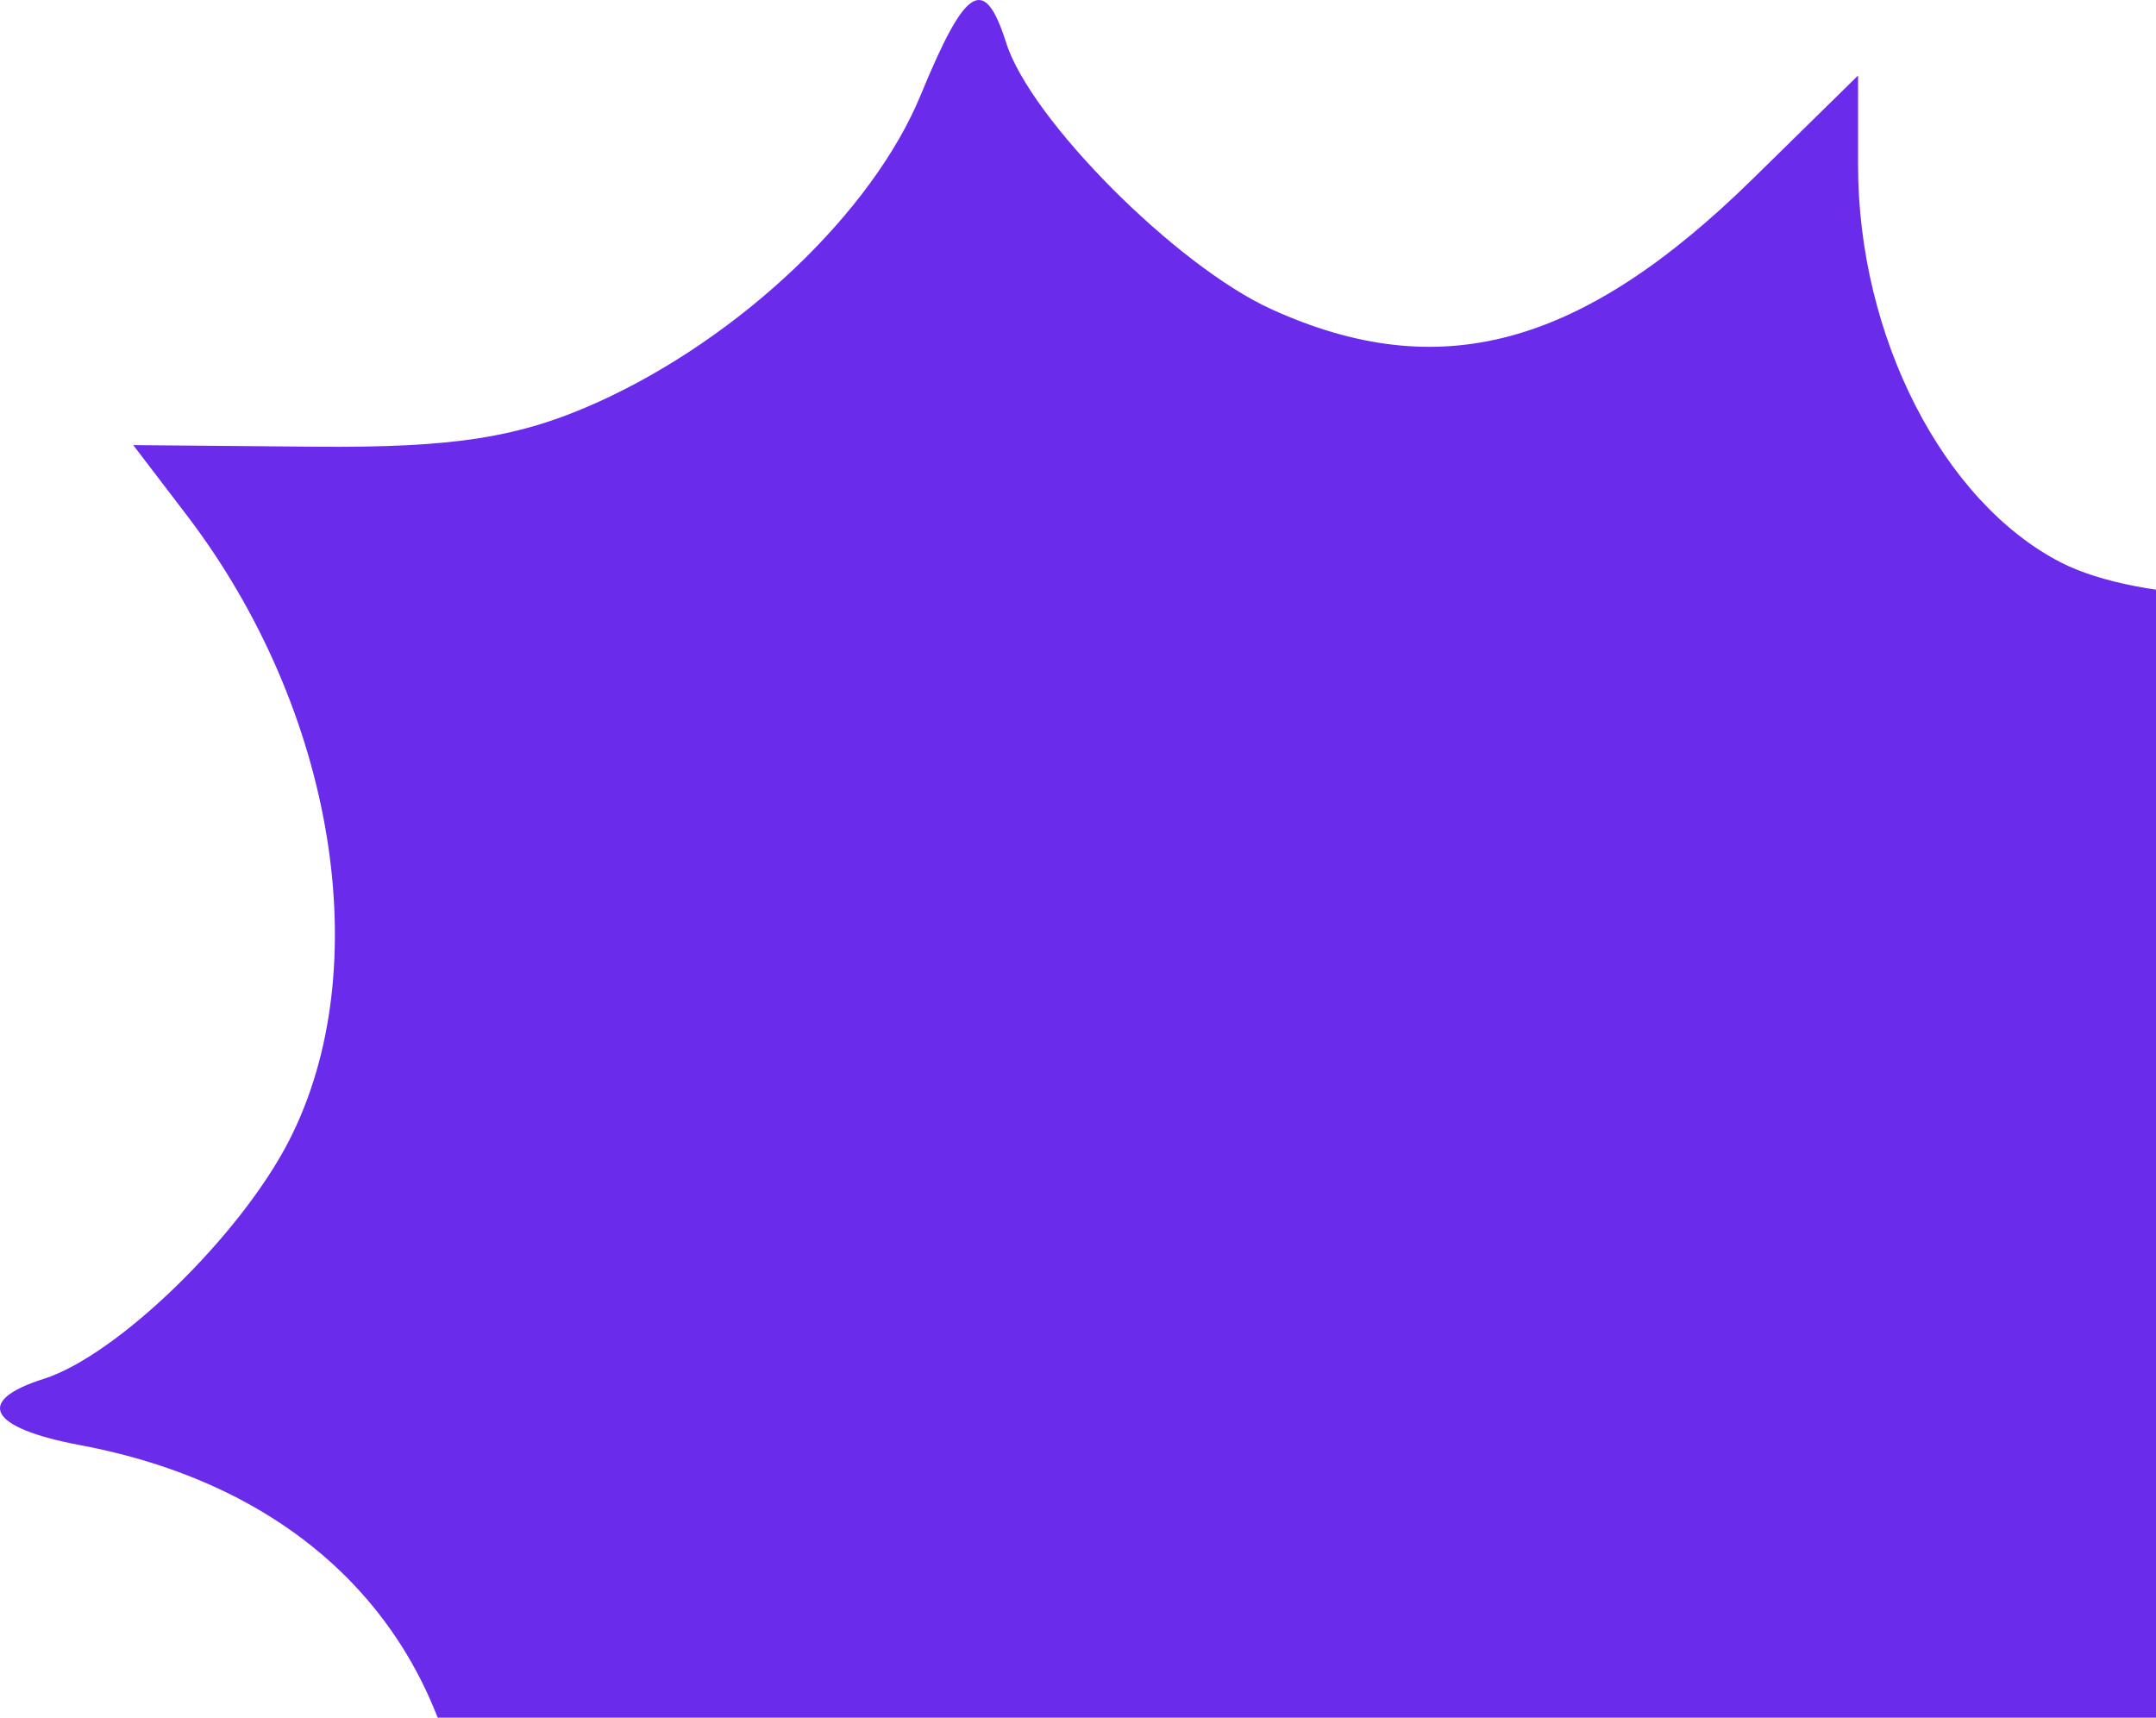 <?xml version="1.0" encoding="UTF-8"?> <svg xmlns="http://www.w3.org/2000/svg" width="418" height="333" viewBox="0 0 418 333" fill="none"><path d="M116.042 77.906C143.631 65.393 169.185 41.058 178.497 18.438C187.247 -2.826 190.849 -5.013 195.095 8.358C199.809 23.191 228.06 51.559 246.465 59.933C279.069 74.771 306.559 67.328 339.846 34.653L360.239 14.638V32.067C360.239 65.08 376.618 97.189 399.485 109.002C414.924 116.977 448.459 117.843 469.771 110.817C478.324 107.999 486.391 106.759 487.7 108.063C489.005 109.371 484.39 117.766 477.443 126.723C464.07 143.968 456.994 159.831 452.46 182.746C446.351 213.645 477.272 249.159 529.827 271.607L547 278.943L519.08 288.191C481.183 300.739 465.886 312.703 452.323 340.401C442.414 360.64 441.074 367.975 442.538 393.919C443.474 410.452 442.813 423.981 441.07 423.981C439.327 423.981 430.719 419.113 421.943 413.163C413.168 407.213 395.591 399.324 382.882 395.631C352.653 386.85 325.085 392.911 300.806 413.678C282.053 429.712 258.899 471.408 254.91 496.31C248.247 537.928 246.543 538.649 234.186 505.061C211.857 444.357 138.367 410.22 88.036 437.172C69.27 447.223 69.493 448.527 83.576 411.112C87.573 400.495 90.904 381.192 90.981 368.215C91.252 321.84 63.204 289.101 15.547 280.165C-2.158 276.849 -5.052 271.603 8.467 267.318C22.734 262.792 46.623 239.576 56.094 221.032C73.168 187.589 64.947 137.529 36.203 99.874L25.834 86.293L61.018 86.602C88.062 86.838 100.788 84.826 116.042 77.906Z" fill="#6B2BEB"></path></svg> 
